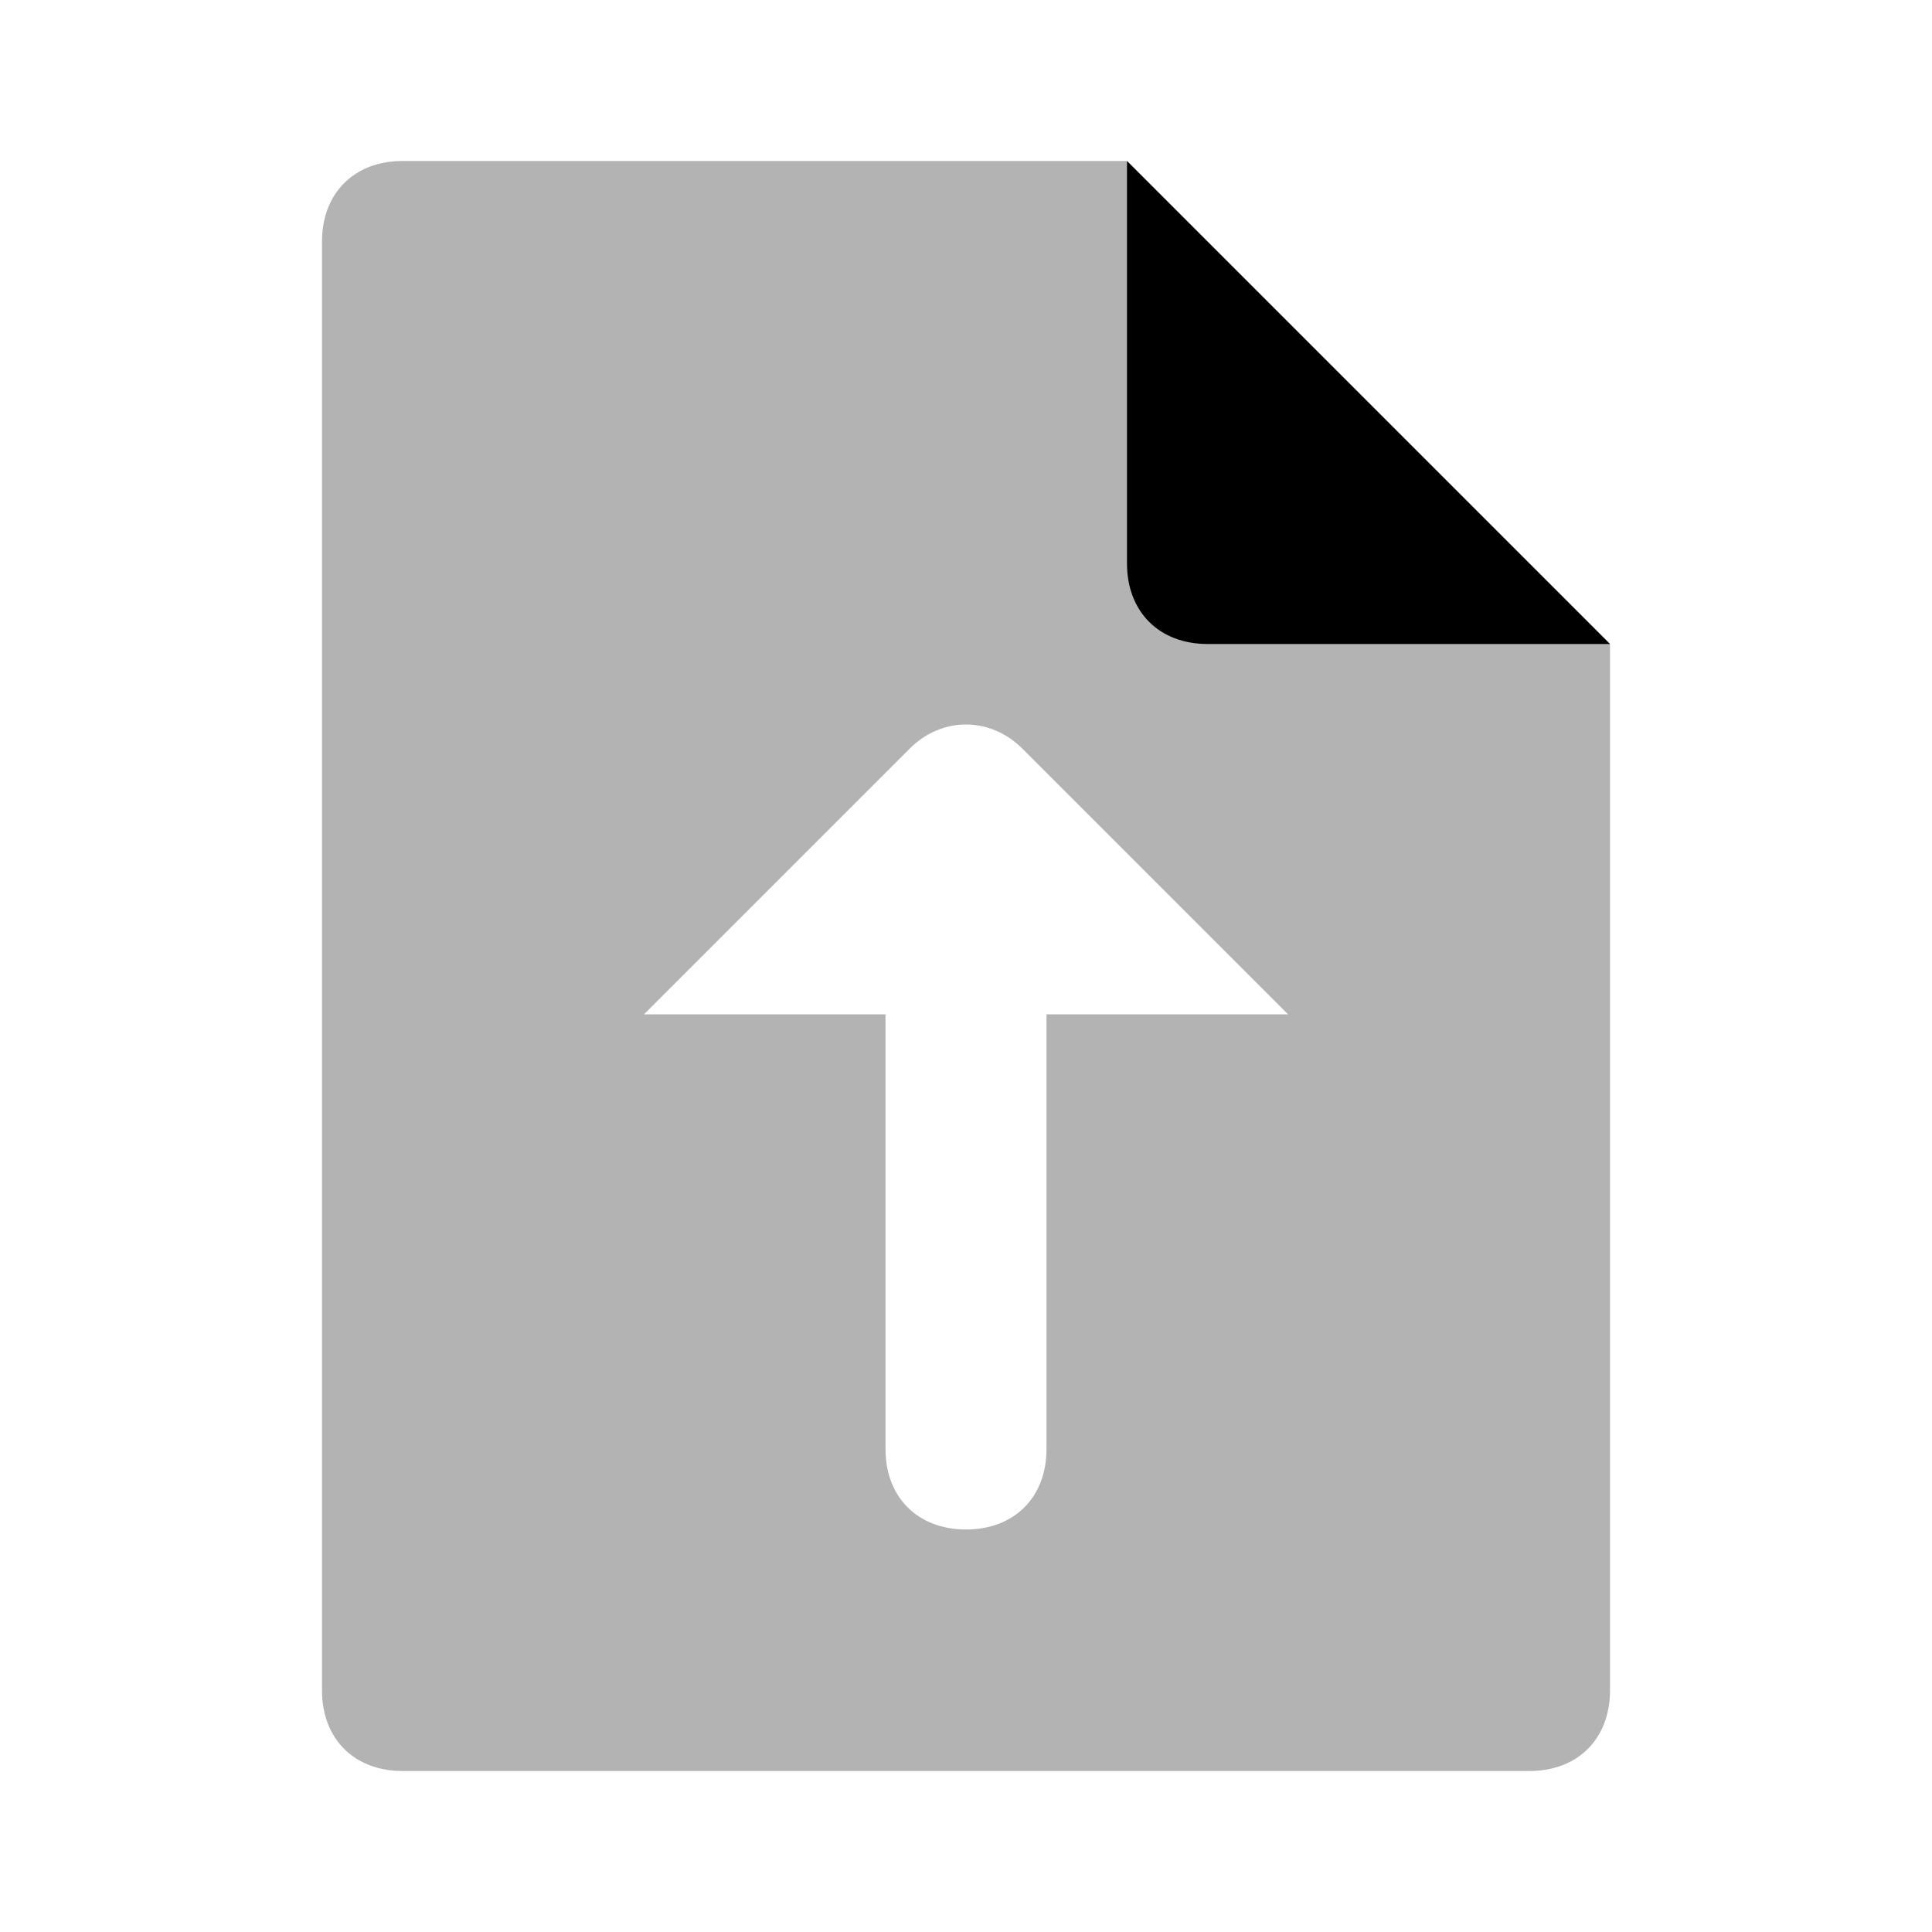 <svg width="24" height="24" viewBox="0 0 24 24" fill="none" xmlns="http://www.w3.org/2000/svg">
<path opacity="0.3" d="M19 22H5C4.4 22 4 21.6 4 21V3C4 2.4 4.4 2 5 2H14L20 8V21C20 21.6 19.6 22 19 22ZM16 12.6L12.7 9.3C12.3 8.9 11.7 8.9 11.3 9.3L8 12.6H11V18C11 18.6 11.4 19 12 19C12.6 19 13 18.6 13 18V12.6H16Z" fill="black"/>
<path d="M15 8H20L14 2V7C14 7.6 14.4 8 15 8Z" fill="black"/>
</svg>
